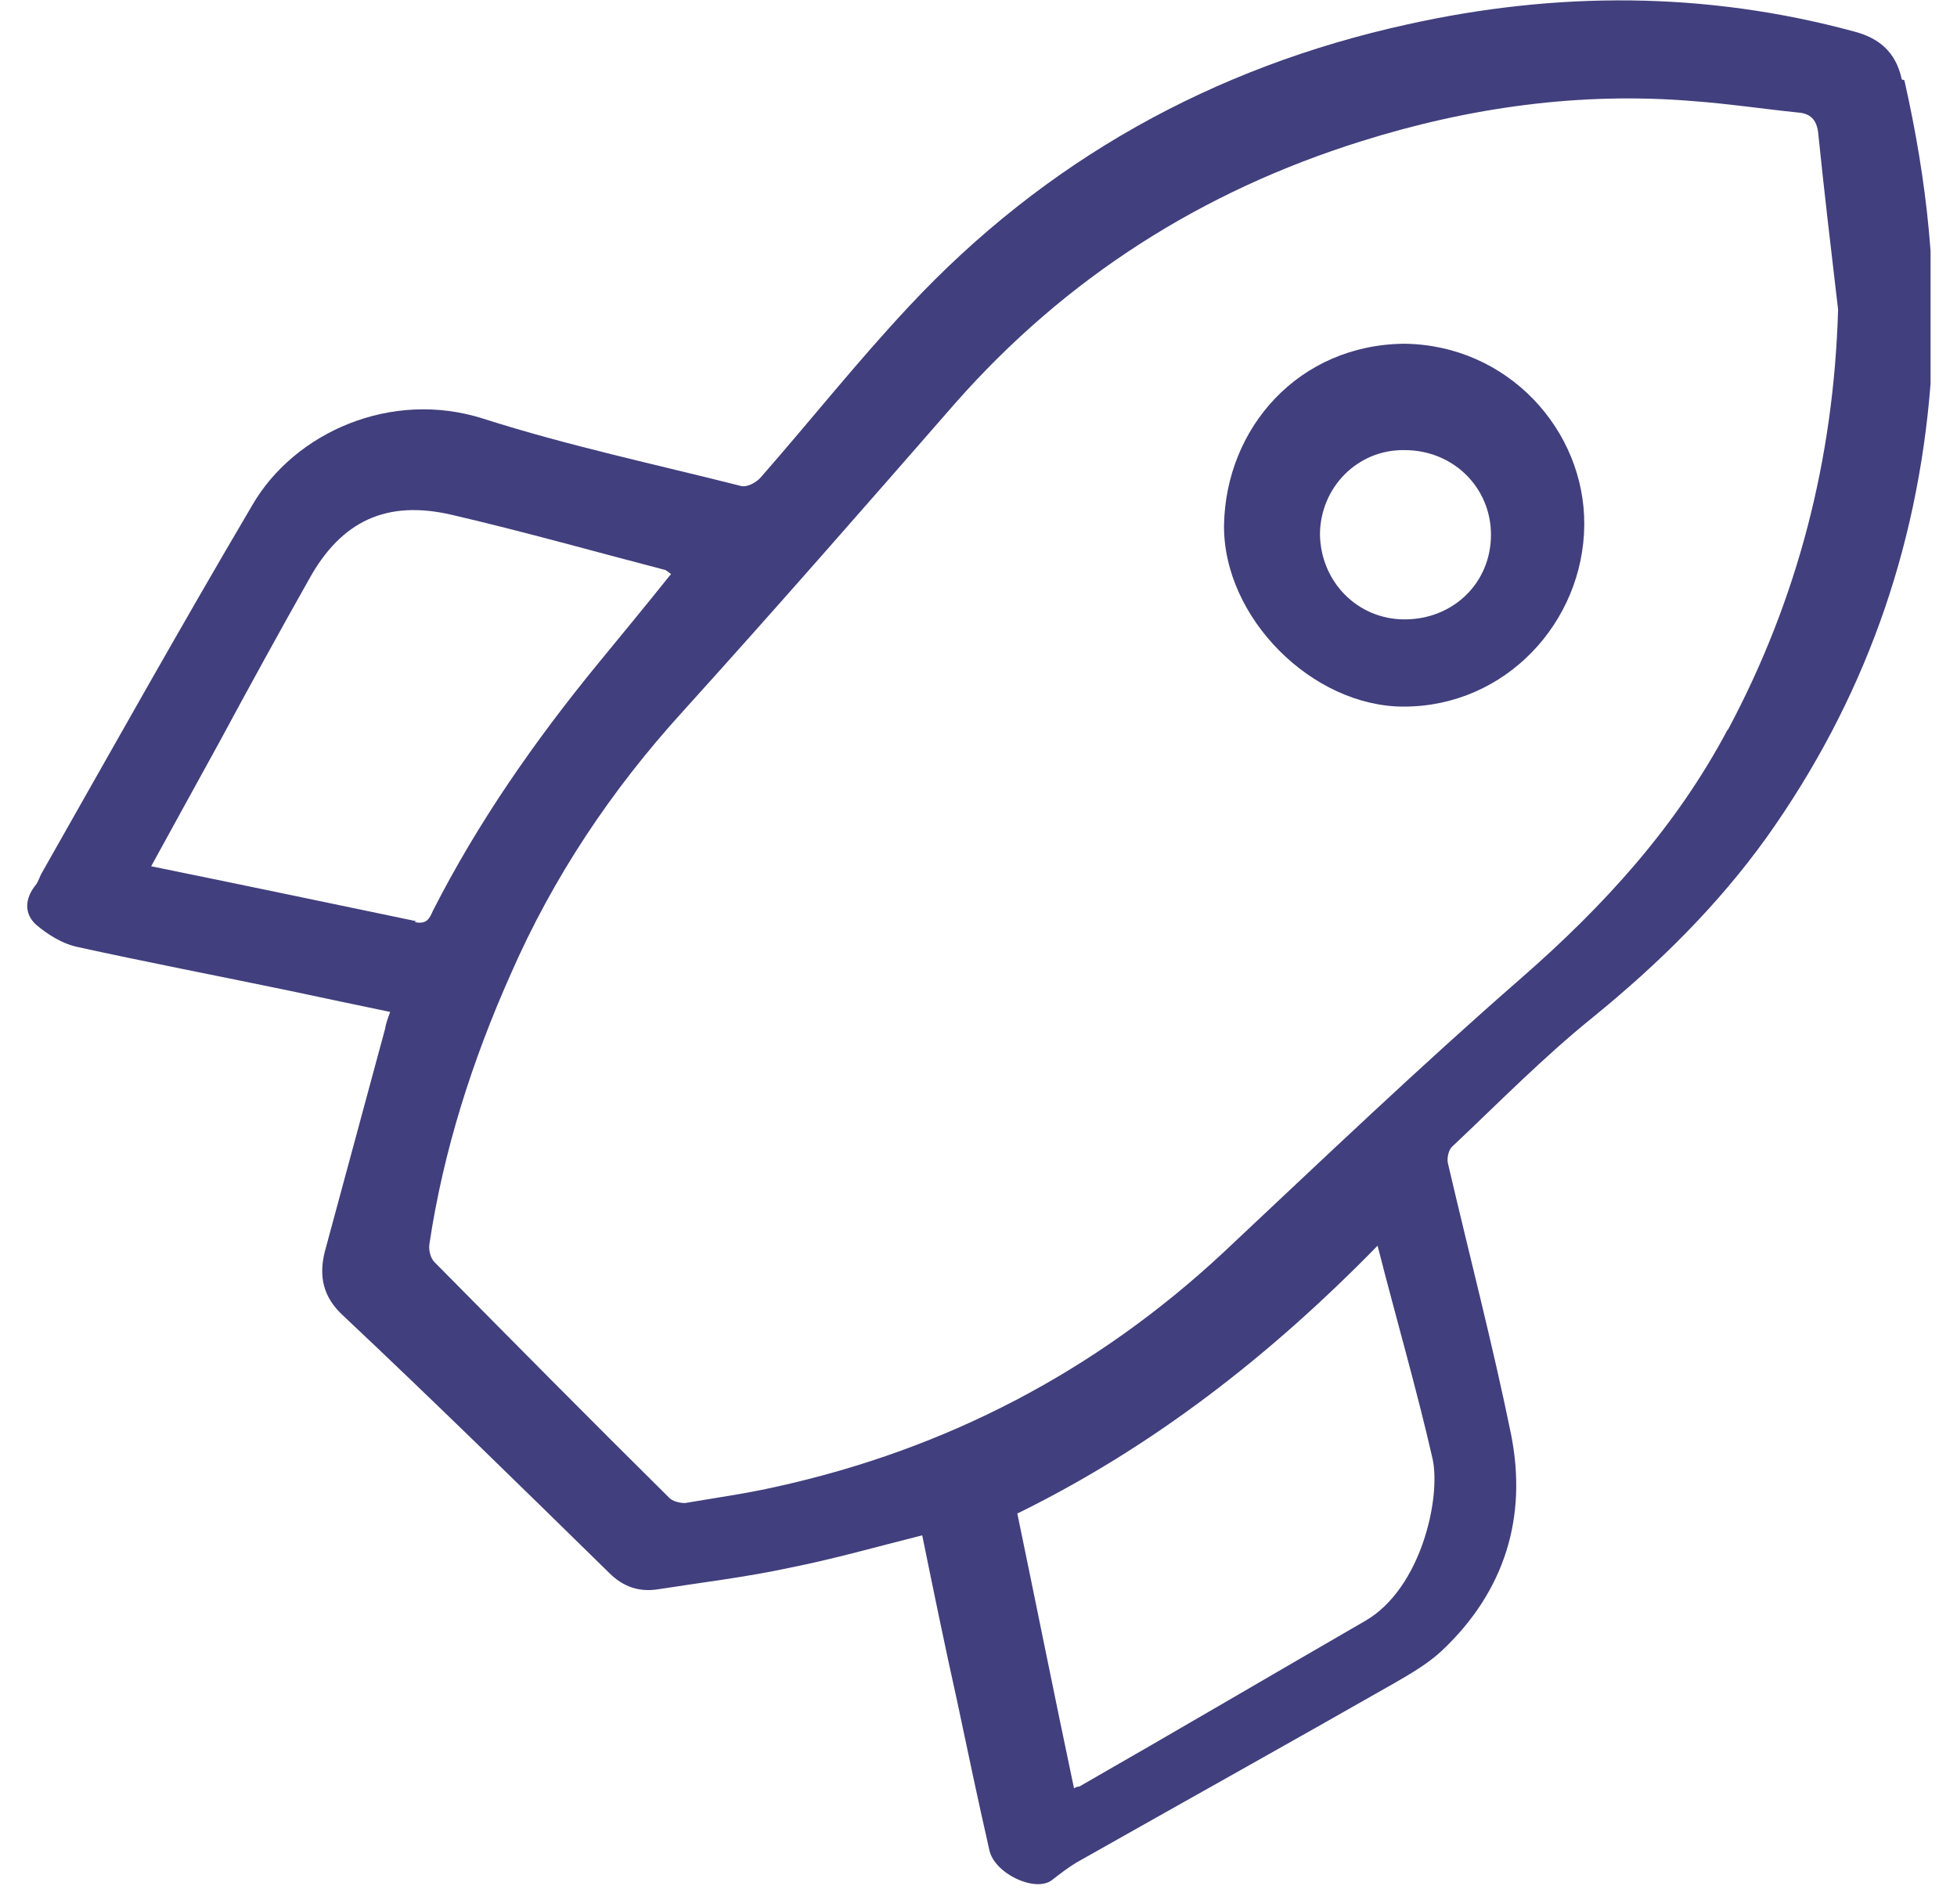 <svg width="37" height="36" viewBox="0 0 37 36" fill="none" xmlns="http://www.w3.org/2000/svg">
<g clip-path="url(#clip0_389_52)">
<path d="M35.956 1.501C35.84 0.956 35.494 0.709 35.049 0.594C32.245 -0.165 29.425 -0.165 26.605 0.462C22.928 1.27 19.762 3.034 17.189 5.788C16.216 6.827 15.325 7.949 14.386 9.021C14.303 9.12 14.122 9.219 14.006 9.186C12.374 8.773 10.741 8.427 9.141 7.916C7.393 7.355 5.563 8.18 4.771 9.548C3.419 11.841 2.116 14.166 0.797 16.491C0.747 16.573 0.731 16.656 0.681 16.722C0.467 16.986 0.451 17.266 0.681 17.48C0.896 17.662 1.16 17.827 1.424 17.893C2.776 18.19 4.145 18.453 5.497 18.734C6.123 18.866 6.734 18.998 7.377 19.13C7.327 19.262 7.294 19.36 7.278 19.459C6.899 20.861 6.519 22.263 6.14 23.665C6.025 24.126 6.107 24.522 6.486 24.869C8.185 26.468 9.85 28.101 11.516 29.733C11.78 29.997 12.077 30.096 12.423 30.047C13.264 29.915 14.105 29.816 14.946 29.634C15.771 29.47 16.579 29.239 17.436 29.024C17.651 30.08 17.865 31.119 18.096 32.158C18.294 33.098 18.492 34.038 18.706 34.978C18.805 35.423 19.58 35.786 19.893 35.538C20.042 35.423 20.19 35.307 20.355 35.208C22.367 34.071 24.379 32.949 26.375 31.811C26.688 31.63 27.001 31.448 27.265 31.201C28.452 30.08 28.881 28.678 28.568 27.111C28.221 25.413 27.776 23.714 27.381 22.016C27.348 21.917 27.381 21.735 27.463 21.669C28.337 20.845 29.178 19.987 30.118 19.229C31.355 18.223 32.476 17.118 33.4 15.831C35.23 13.259 36.253 10.406 36.5 7.256C36.648 5.31 36.434 3.414 36.005 1.517L35.956 1.501ZM7.872 17.415C6.206 17.068 4.557 16.722 2.858 16.376C3.304 15.568 3.716 14.809 4.145 14.034C4.705 12.995 5.266 11.973 5.843 10.95C6.453 9.845 7.311 9.449 8.531 9.73C9.883 10.043 11.219 10.422 12.555 10.769C12.588 10.769 12.637 10.818 12.687 10.851C12.225 11.428 11.763 11.989 11.302 12.55C10.114 14.001 9.042 15.535 8.185 17.217C8.119 17.365 8.069 17.48 7.839 17.431L7.872 17.415ZM25.814 30.64C24.016 31.679 22.219 32.735 20.405 33.774C20.388 33.774 20.355 33.774 20.306 33.807C19.943 32.092 19.597 30.36 19.234 28.612C21.79 27.359 24.016 25.627 26.045 23.549C26.407 24.968 26.787 26.27 27.084 27.573C27.248 28.315 26.869 30.03 25.814 30.64ZM32.658 13.803C31.685 15.633 30.332 17.118 28.766 18.486C26.836 20.169 24.989 21.933 23.126 23.681C20.718 25.924 17.898 27.392 14.699 28.101C14.122 28.233 13.528 28.315 12.951 28.414C12.852 28.414 12.703 28.381 12.637 28.299C11.153 26.831 9.686 25.347 8.218 23.863C8.135 23.78 8.102 23.632 8.119 23.516C8.383 21.752 8.927 20.053 9.653 18.421C10.461 16.573 11.566 14.924 12.918 13.44C14.649 11.527 16.364 9.565 18.063 7.619C20.157 5.244 22.73 3.612 25.731 2.672C27.776 2.028 29.887 1.732 32.031 1.913C32.691 1.962 33.35 2.061 33.993 2.127C34.224 2.144 34.34 2.259 34.373 2.49C34.488 3.612 34.62 4.733 34.752 5.854C34.669 8.674 33.993 11.313 32.674 13.787L32.658 13.803Z" fill="#413F7D"/>
<path d="M26.556 6.498C24.56 6.514 23.175 8.081 23.142 9.928C23.126 11.676 24.808 13.358 26.539 13.358C28.469 13.358 29.936 11.758 29.953 9.928C29.97 8.13 28.502 6.514 26.539 6.498H26.556ZM26.556 11.709C25.665 11.709 24.973 11 24.956 10.109C24.956 9.219 25.665 8.493 26.556 8.509C27.479 8.509 28.189 9.219 28.189 10.109C28.189 11.016 27.479 11.709 26.556 11.709Z" fill="#413F7D"/>
</g>
<defs>
<clipPath id="clip0_389_52">
<rect width="36" height="36" fill="white" transform="translate(0.5)"/>
</clipPath>
</defs>
</svg>
